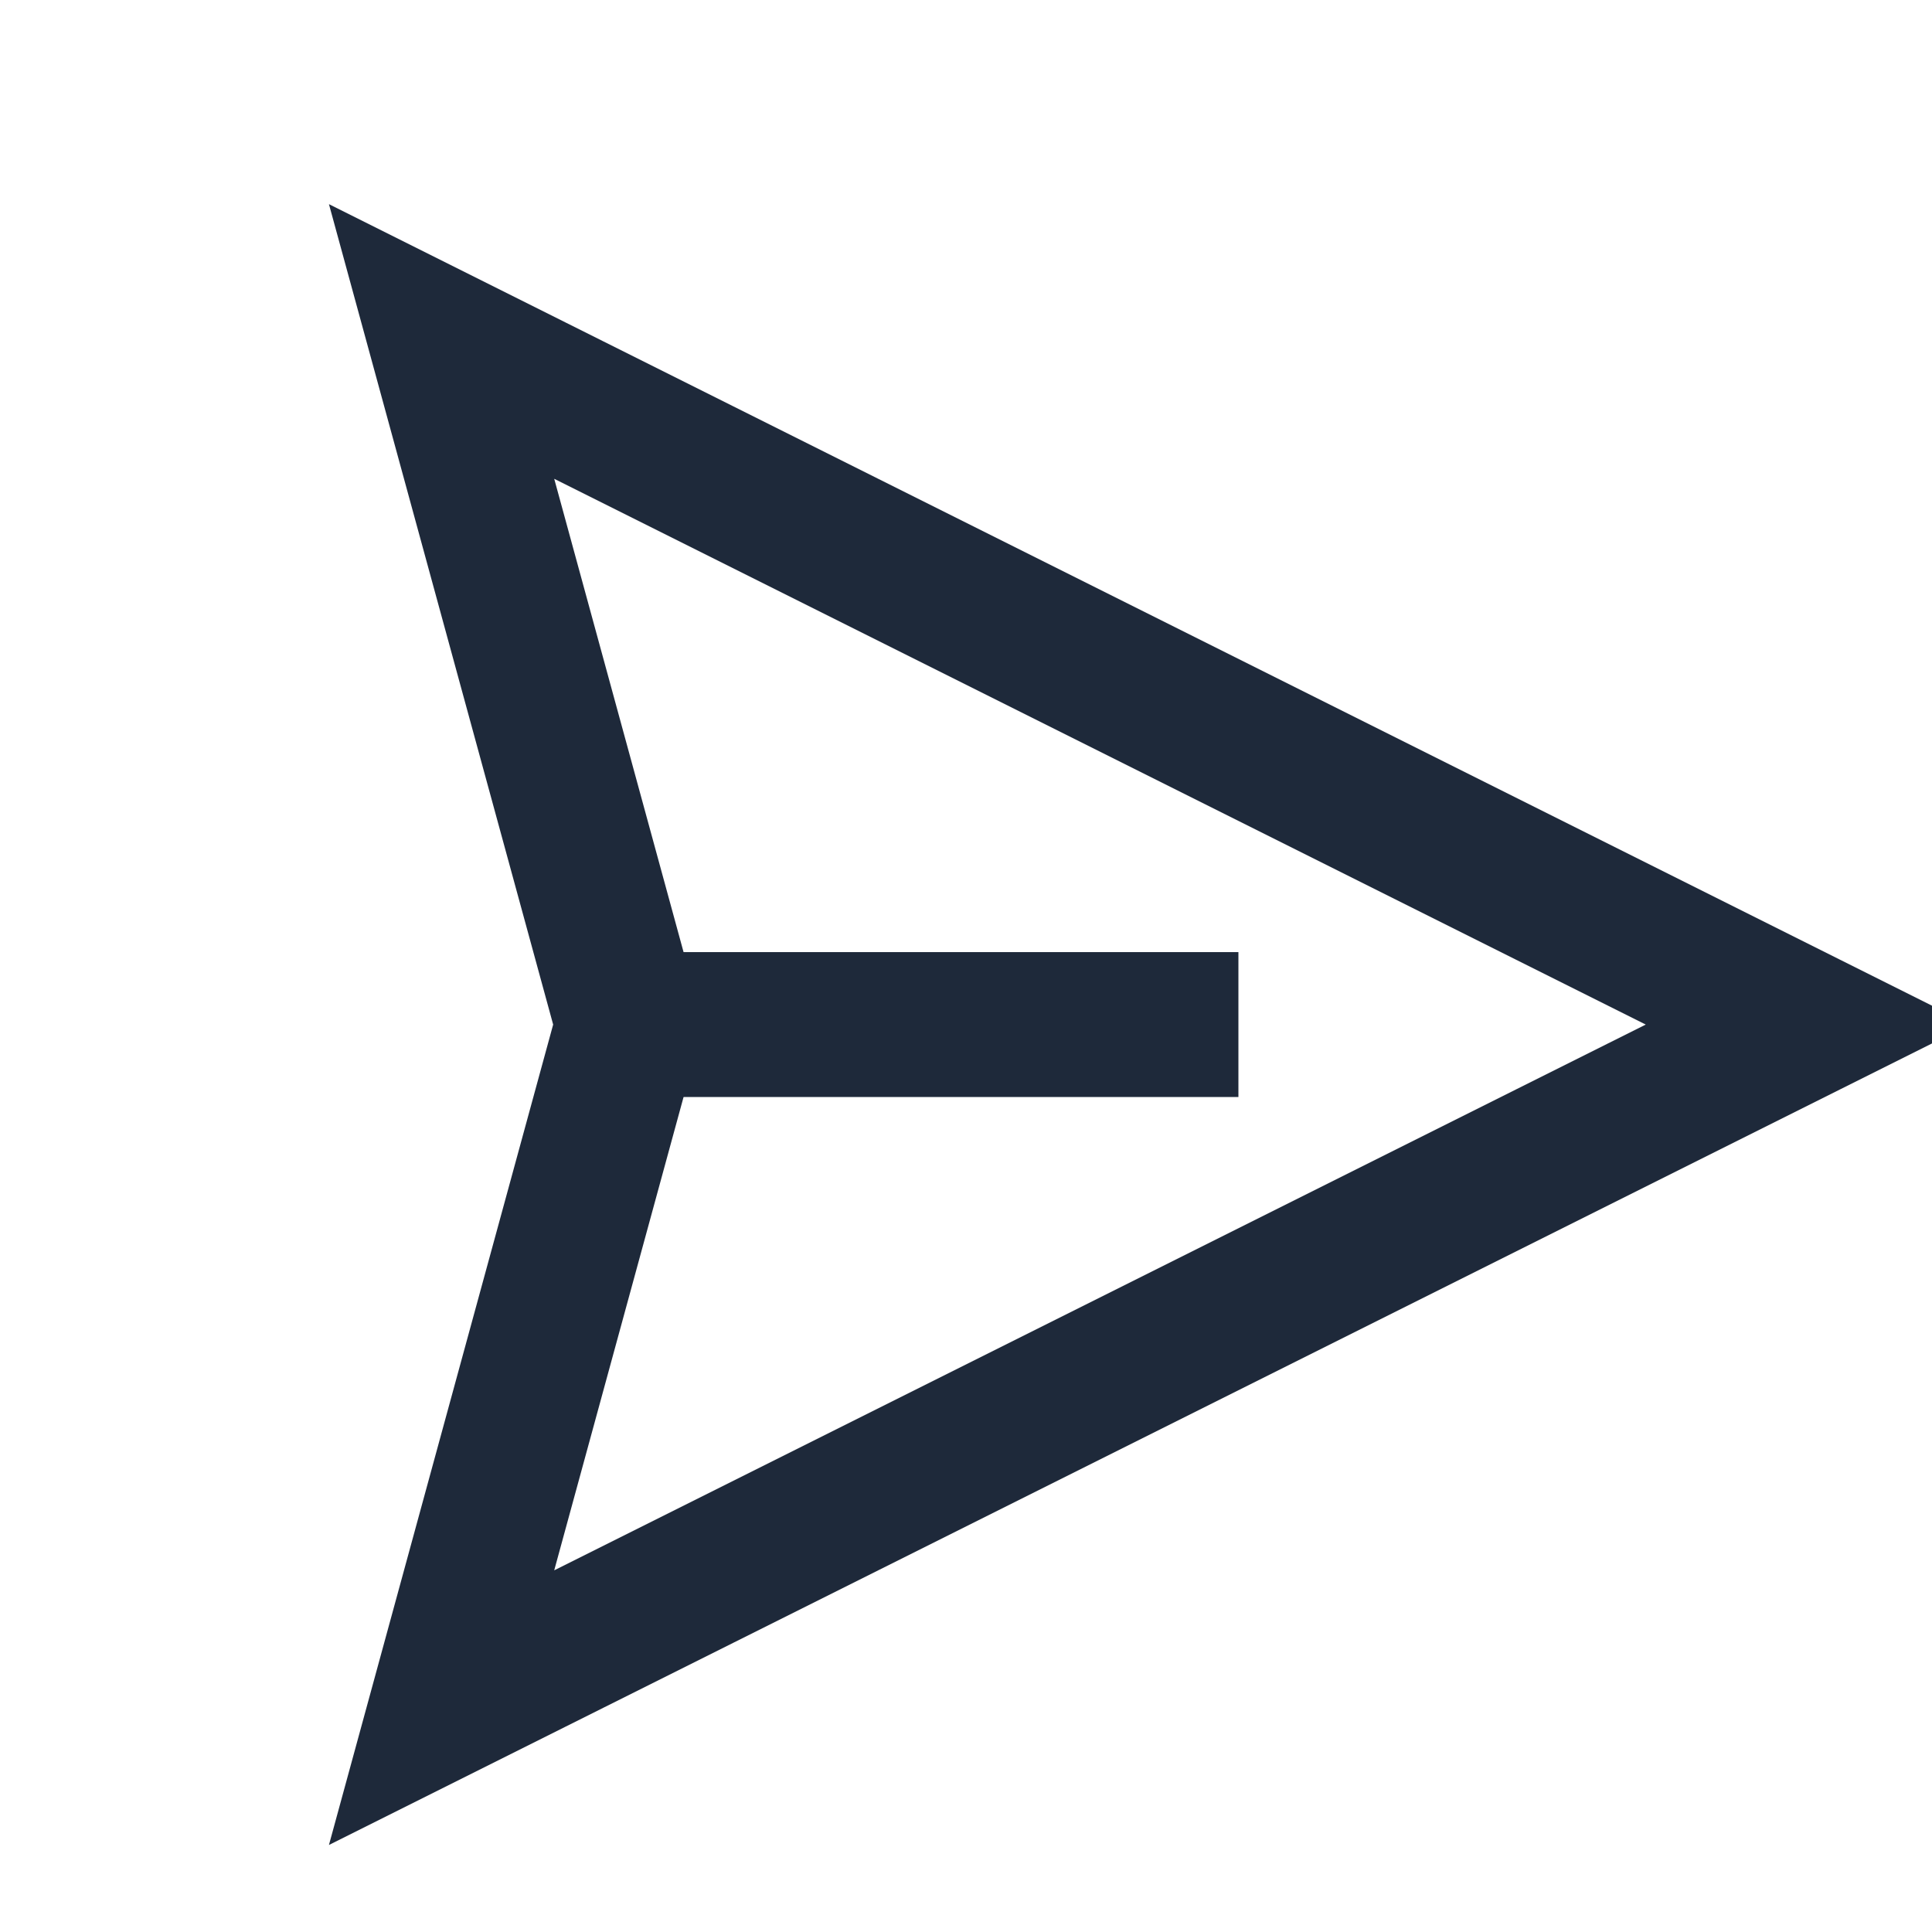 <svg xmlns="http://www.w3.org/2000/svg" width="16" height="16" viewBox="0 0 16 16" fill="none">
<g clip-path="url(#clip0_6710_2691)">
<path d="M3.657 14.142L5.203 8.485L3.657 2.828L14.971 8.485L3.657 14.142Z" stroke="#1E293A" stroke-width="1.2" stroke-miterlimit="10"/>
<path d="M5.542 8.485H10.256" stroke="#1E293A" stroke-width="1.2" stroke-miterlimit="10"/>
</g>
<defs>
<clipPath id="clip0_6710_2691">
<rect width="16" height="16" fill="white"/>
</clipPath>
</defs>
</svg>